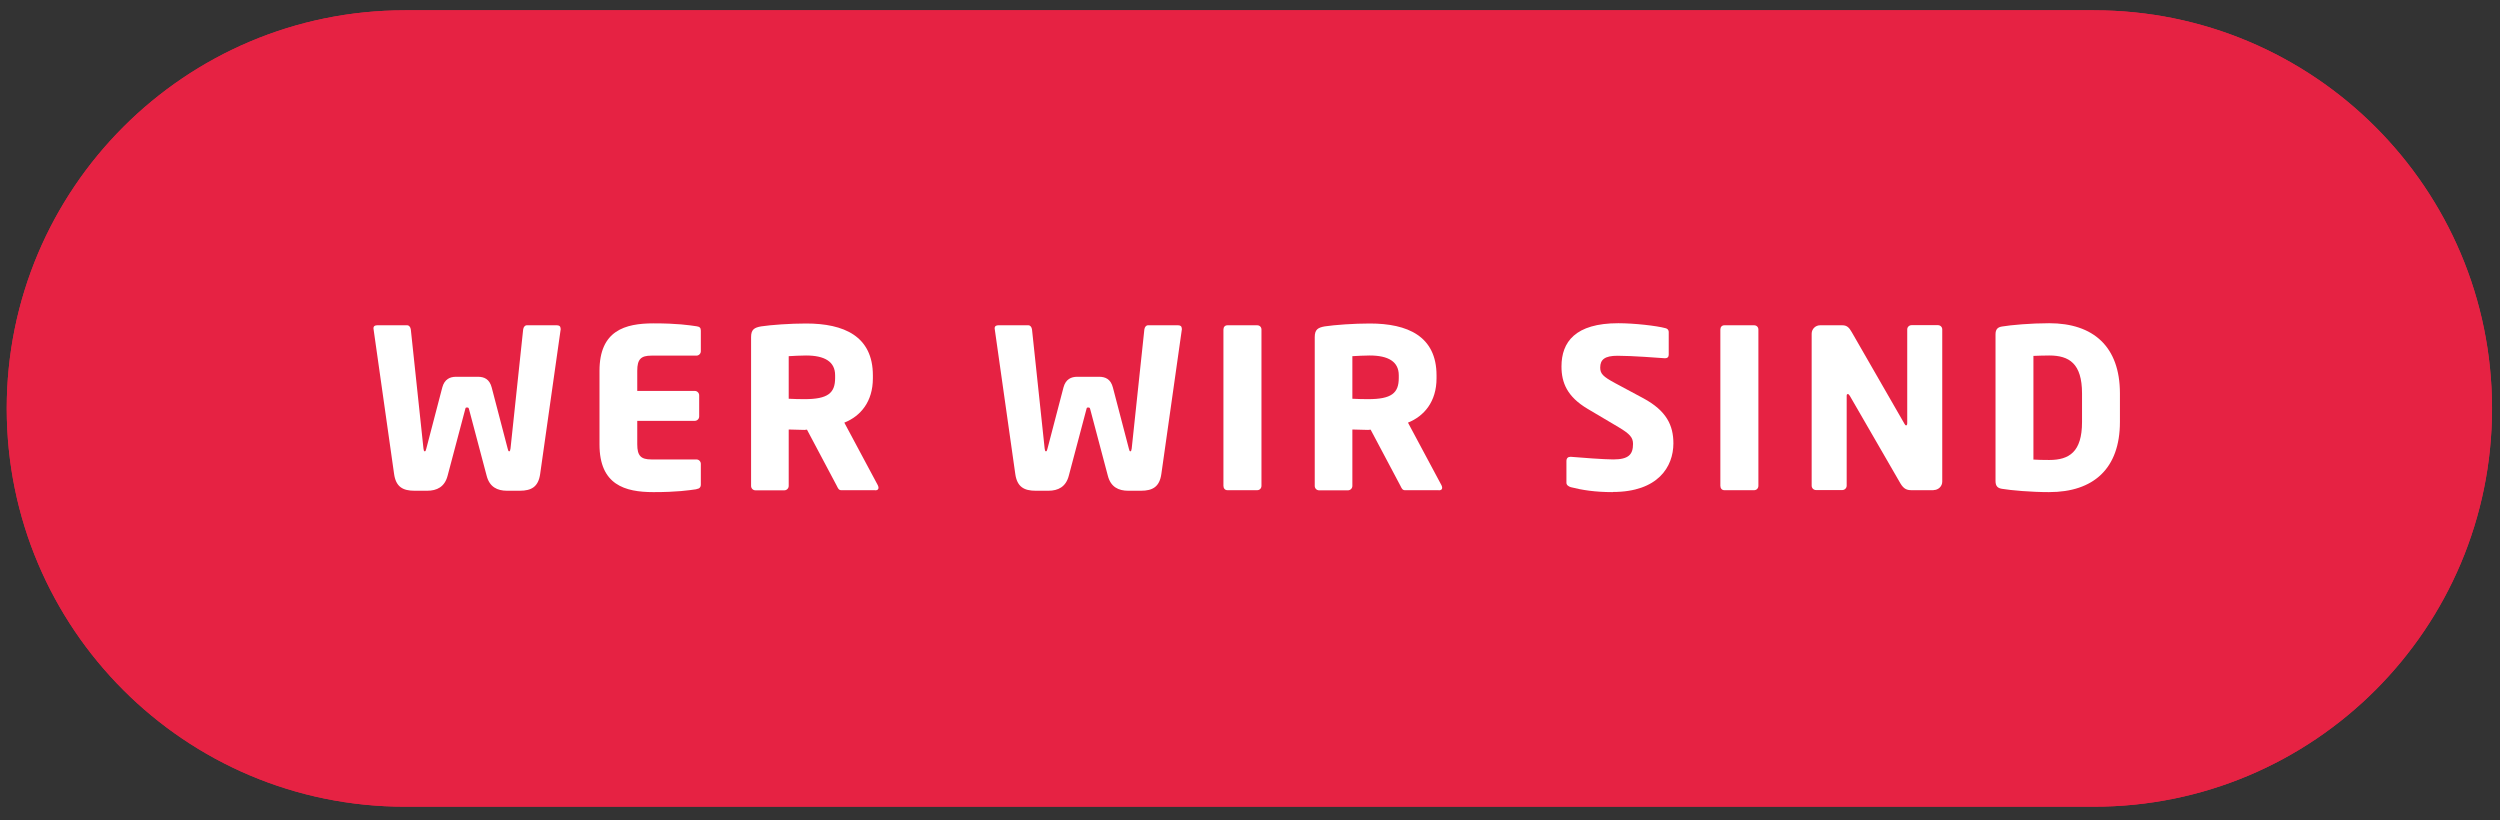 <?xml version="1.0" encoding="UTF-8"?> <svg xmlns="http://www.w3.org/2000/svg" id="a" data-name="Ebene 1" viewBox="0 0 182.07 59.75"><rect x="0" y="0" width="182.07" height="59.75" fill="#333333" stroke="none"/><defs><style> .b { isolation: isolate; } .c { fill: #fff; } .c, .d { stroke-width: 0px; } .d { fill: #e62243; } </style></defs><path class="d" d="m152.49,58.75c16.02,0,29-12.98,29-29S168.5.75,152.49.75H29.49C13.47.75.49,13.74.49,29.75s12.98,29,29,29h123Z"></path><g class="b"><path class="c" d="m43.32,24.05l-1.49,10.48c-.13.93-.62,1.22-1.47,1.22h-.91c-.7,0-1.26-.27-1.47-1.09l-1.26-4.79c-.03-.13-.06-.13-.14-.13s-.1,0-.13.13l-1.26,4.79c-.21.82-.77,1.09-1.47,1.09h-.91c-.85,0-1.34-.29-1.47-1.22l-1.49-10.48v-.03c0-.16.13-.21.26-.21h2.18c.13,0,.24.13.26.3l.91,8.58c.02.14.03.21.1.21.05,0,.08-.06.11-.21l1.15-4.4c.16-.61.56-.77.99-.77h1.58c.43,0,.83.16.99.77l1.15,4.4c.03.14.06.21.11.21.06,0,.08-.06.1-.21l.91-8.58c.02-.18.13-.3.26-.3h2.18c.13,0,.26.05.26.21v.03Z"></path><path class="c" d="m53.09,35.64c-.56.08-1.38.21-3.11.21-2.06,0-3.89-.53-3.89-3.44v-5.31c0-2.91,1.84-3.43,3.91-3.43,1.73,0,2.53.13,3.09.21.22.03.32.11.32.32v1.49c0,.18-.14.32-.32.32h-3.25c-.75,0-1.02.26-1.02,1.09v1.46h4.15c.18,0,.32.14.32.32v1.52c0,.18-.14.32-.32.32h-4.15v1.7c0,.83.27,1.09,1.02,1.09h3.25c.18,0,.32.14.32.32v1.49c0,.21-.1.3-.32.34Z"></path><path class="c" d="m65.97,35.7h-2.45c-.18,0-.24-.16-.32-.32l-2.14-4.05-.18.02c-.34,0-.83-.03-1.14-.03v4.07c0,.18-.14.32-.32.32h-2.08c-.18,0-.32-.14-.32-.32v-10.74c0-.54.22-.69.72-.77.74-.11,2.1-.21,3.25-.21,2.72,0,4.82.91,4.82,3.75v.21c0,1.7-.9,2.74-2.06,3.2l2.42,4.51c.03.06.05.13.05.18,0,.11-.06.19-.24.19Zm-2.88-8.29c0-.98-.75-1.42-2.1-1.42-.22,0-1.06.03-1.25.05v3.07c.18.02.96.03,1.14.03,1.68,0,2.21-.43,2.21-1.52v-.21Z"></path><path class="c" d="m88.1,24.05l-1.49,10.48c-.13.93-.62,1.22-1.47,1.22h-.91c-.7,0-1.26-.27-1.47-1.09l-1.26-4.79c-.03-.13-.06-.13-.14-.13s-.1,0-.13.13l-1.26,4.79c-.21.82-.77,1.09-1.47,1.09h-.91c-.85,0-1.34-.29-1.47-1.22l-1.49-10.48v-.03c0-.16.13-.21.26-.21h2.18c.13,0,.24.13.26.3l.91,8.58c.02.14.03.21.1.21.05,0,.08-.06.11-.21l1.15-4.4c.16-.61.56-.77.99-.77h1.58c.43,0,.83.16.99.77l1.15,4.4c.03.14.06.21.11.21.06,0,.08-.06.1-.21l.91-8.58c.02-.18.13-.3.26-.3h2.18c.13,0,.26.05.26.21v.03Z"></path><path class="c" d="m93.52,35.7h-2.14c-.18,0-.29-.14-.29-.32v-11.27c0-.18.11-.3.29-.3h2.14c.18,0,.3.13.3.3v11.27c0,.18-.13.32-.3.32Z"></path><path class="c" d="m106.61,35.7h-2.45c-.18,0-.24-.16-.32-.32l-2.14-4.05-.18.02c-.34,0-.83-.03-1.14-.03v4.07c0,.18-.14.32-.32.32h-2.08c-.18,0-.32-.14-.32-.32v-10.74c0-.54.22-.69.72-.77.74-.11,2.1-.21,3.25-.21,2.72,0,4.82.91,4.82,3.75v.21c0,1.7-.9,2.74-2.06,3.2l2.42,4.51c.03.06.05.13.05.18,0,.11-.06.19-.24.19Zm-2.88-8.29c0-.98-.75-1.42-2.1-1.42-.22,0-1.06.03-1.25.05v3.07c.18.02.96.03,1.14.03,1.68,0,2.21-.43,2.21-1.52v-.21Z"></path><path class="c" d="m119.15,35.85c-1.26,0-2.21-.14-3.02-.35-.16-.05-.32-.14-.32-.32v-1.57c0-.22.13-.3.29-.3h.05c.66.06,2.42.19,3.04.19,1.1,0,1.42-.35,1.42-1.12,0-.46-.22-.72-1.06-1.22l-2.21-1.31c-1.49-.88-1.89-1.89-1.89-3.06,0-1.76.99-3.12,4.1-3.12,1.17,0,2.79.19,3.39.35.13.03.24.11.24.29v1.62c0,.14-.06.27-.27.27h-.03c-.45-.03-2.31-.18-3.39-.18-.91,0-1.25.27-1.25.85,0,.45.21.66,1.07,1.12l2.05,1.1c1.66.9,2.16,1.95,2.16,3.25,0,1.7-1.12,3.51-4.37,3.51Z"></path><path class="c" d="m129.35,35.7h-2.15c-.18,0-.29-.14-.29-.32v-11.27c0-.18.11-.3.29-.3h2.15c.18,0,.3.13.3.3v11.27c0,.18-.13.32-.3.32Z"></path><path class="c" d="m142.29,35.7h-1.57c-.34,0-.58-.06-.83-.5l-3.65-6.31c-.06-.1-.1-.13-.14-.13s-.08.03-.08.13v6.48c0,.18-.14.32-.32.32h-1.89c-.18,0-.32-.14-.32-.32v-10.96c0-.34.27-.61.61-.61h1.62c.32,0,.48.16.67.5l3.79,6.59c.06.1.08.13.13.13.03,0,.08-.03.08-.14v-6.77c0-.18.14-.3.32-.3h1.89c.18,0,.32.13.32.3v10.98c0,.34-.29.61-.62.61Z"></path><path class="c" d="m150.63,35.85c-1.33,0-2.75-.13-3.41-.24-.3-.05-.46-.19-.46-.56v-10.58c0-.37.16-.51.46-.56.66-.11,2.08-.24,3.41-.24,3.19,0,5.11,1.68,5.11,5.06v2.06c0,3.38-1.92,5.06-5.11,5.06Zm2.37-7.12c0-2.16-.93-2.74-2.37-2.74-.4,0-.91.02-1.14.03v7.47c.22.02.74.03,1.14.03,1.44,0,2.37-.58,2.37-2.74v-2.06Z"></path></g><path class="d" d="m152.49,58.75c16.02,0,29-12.98,29-29S168.5.75,152.49.75H29.49C13.47.75.49,13.74.49,29.75s12.98,29,29,29h123Z"></path><g><path class="c" d="m40.84,23.93l-1.5,10.58c-.13.94-.63,1.23-1.49,1.23h-.92c-.71,0-1.28-.27-1.49-1.1l-1.28-4.83c-.03-.13-.06-.13-.15-.13s-.1,0-.13.13l-1.28,4.83c-.21.82-.78,1.1-1.49,1.1h-.92c-.86,0-1.36-.29-1.49-1.23l-1.5-10.58v-.03c0-.16.13-.21.26-.21h2.2c.13,0,.24.13.26.31l.92,8.66c.02.14.03.21.1.21.05,0,.08-.07.11-.21l1.16-4.44c.16-.61.57-.78,1-.78h1.6c.44,0,.84.16,1,.78l1.16,4.44c.03.14.06.21.11.21.06,0,.08-.07.1-.21l.92-8.66c.02-.18.13-.31.26-.31h2.2c.13,0,.26.05.26.21v.03Z"></path><path class="c" d="m50.72,35.63c-.57.08-1.39.21-3.13.21-2.08,0-3.93-.53-3.93-3.47v-5.36c0-2.94,1.86-3.46,3.94-3.46,1.75,0,2.55.13,3.12.21.23.03.32.11.32.32v1.5c0,.18-.15.32-.32.32h-3.28c-.76,0-1.03.26-1.03,1.1v1.47h4.19c.18,0,.32.15.32.32v1.54c0,.18-.15.32-.32.32h-4.19v1.71c0,.84.27,1.1,1.03,1.1h3.28c.18,0,.32.15.32.32v1.5c0,.21-.1.31-.32.34Z"></path><path class="c" d="m63.73,35.7h-2.47c-.18,0-.24-.16-.32-.32l-2.17-4.09-.18.02c-.34,0-.84-.03-1.15-.03v4.11c0,.18-.15.32-.32.32h-2.1c-.18,0-.32-.14-.32-.32v-10.84c0-.55.23-.69.73-.78.74-.11,2.12-.21,3.28-.21,2.75,0,4.86.92,4.86,3.78v.21c0,1.71-.9,2.76-2.08,3.23l2.44,4.56c.03.06.05.13.05.18,0,.11-.06.19-.24.19Zm-2.91-8.37c0-.99-.76-1.44-2.12-1.44-.23,0-1.07.03-1.26.05v3.1c.18.02.97.03,1.15.03,1.7,0,2.23-.44,2.23-1.54v-.21Z"></path><path class="c" d="m86.08,23.93l-1.5,10.58c-.13.94-.63,1.23-1.49,1.23h-.92c-.71,0-1.28-.27-1.49-1.1l-1.28-4.83c-.03-.13-.06-.13-.15-.13s-.1,0-.13.13l-1.28,4.83c-.21.82-.78,1.1-1.49,1.1h-.92c-.86,0-1.36-.29-1.49-1.23l-1.5-10.58v-.03c0-.16.13-.21.26-.21h2.2c.13,0,.24.13.26.31l.92,8.66c.02.14.03.21.1.21.05,0,.08-.07.11-.21l1.16-4.44c.16-.61.57-.78,1-.78h1.6c.44,0,.84.16,1,.78l1.16,4.44c.03.14.06.21.11.21.06,0,.08-.07.1-.21l.92-8.66c.02-.18.13-.31.26-.31h2.2c.13,0,.26.05.26.21v.03Z"></path><path class="c" d="m91.56,35.7h-2.17c-.18,0-.29-.14-.29-.32v-11.38c0-.18.11-.31.29-.31h2.17c.18,0,.31.13.31.31v11.38c0,.18-.13.32-.31.32Z"></path><path class="c" d="m104.78,35.7h-2.47c-.18,0-.24-.16-.32-.32l-2.17-4.09-.18.02c-.34,0-.84-.03-1.15-.03v4.11c0,.18-.15.32-.32.32h-2.1c-.18,0-.32-.14-.32-.32v-10.84c0-.55.23-.69.73-.78.74-.11,2.12-.21,3.28-.21,2.75,0,4.86.92,4.86,3.78v.21c0,1.71-.91,2.76-2.08,3.23l2.44,4.56c.03.06.05.13.05.18,0,.11-.06.19-.24.19Zm-2.91-8.37c0-.99-.76-1.44-2.12-1.44-.23,0-1.07.03-1.26.05v3.1c.18.02.97.03,1.15.03,1.7,0,2.23-.44,2.23-1.54v-.21Z"></path><path class="c" d="m117.45,35.84c-1.28,0-2.23-.15-3.05-.36-.16-.05-.32-.15-.32-.32v-1.58c0-.23.13-.31.29-.31h.05c.66.06,2.44.19,3.07.19,1.12,0,1.44-.36,1.44-1.13,0-.47-.23-.73-1.07-1.23l-2.23-1.32c-1.5-.89-1.91-1.91-1.91-3.09,0-1.78,1-3.15,4.14-3.15,1.18,0,2.81.19,3.43.36.13.03.24.11.24.29v1.63c0,.15-.06.27-.27.27h-.03c-.45-.03-2.33-.18-3.43-.18-.92,0-1.26.27-1.26.86,0,.45.21.66,1.08,1.13l2.07,1.11c1.68.91,2.18,1.97,2.18,3.28,0,1.71-1.13,3.54-4.41,3.54Z"></path><path class="c" d="m127.75,35.7h-2.17c-.18,0-.29-.14-.29-.32v-11.38c0-.18.11-.31.29-.31h2.17c.18,0,.31.13.31.31v11.38c0,.18-.13.32-.31.32Z"></path><path class="c" d="m140.82,35.7h-1.58c-.34,0-.58-.06-.84-.5l-3.68-6.37c-.06-.1-.1-.13-.15-.13s-.08.03-.08.13v6.54c0,.18-.15.32-.32.32h-1.91c-.18,0-.32-.14-.32-.32v-11.07c0-.34.28-.61.61-.61h1.63c.32,0,.49.16.68.5l3.83,6.66c.06.1.08.13.13.13.03,0,.08-.03.08-.15v-6.84c0-.18.15-.31.32-.31h1.91c.18,0,.32.13.32.31v11.09c0,.34-.29.61-.63.61Z"></path><path class="c" d="m149.24,35.84c-1.34,0-2.78-.13-3.44-.24-.31-.05-.47-.19-.47-.57v-10.68c0-.37.16-.52.47-.57.66-.11,2.1-.24,3.44-.24,3.21,0,5.15,1.7,5.15,5.11v2.08c0,3.41-1.94,5.11-5.15,5.11Zm2.39-7.19c0-2.18-.94-2.76-2.39-2.76-.4,0-.92.02-1.15.03v7.55c.23.02.74.03,1.15.03,1.45,0,2.39-.58,2.39-2.76v-2.08Z"></path></g></svg> 